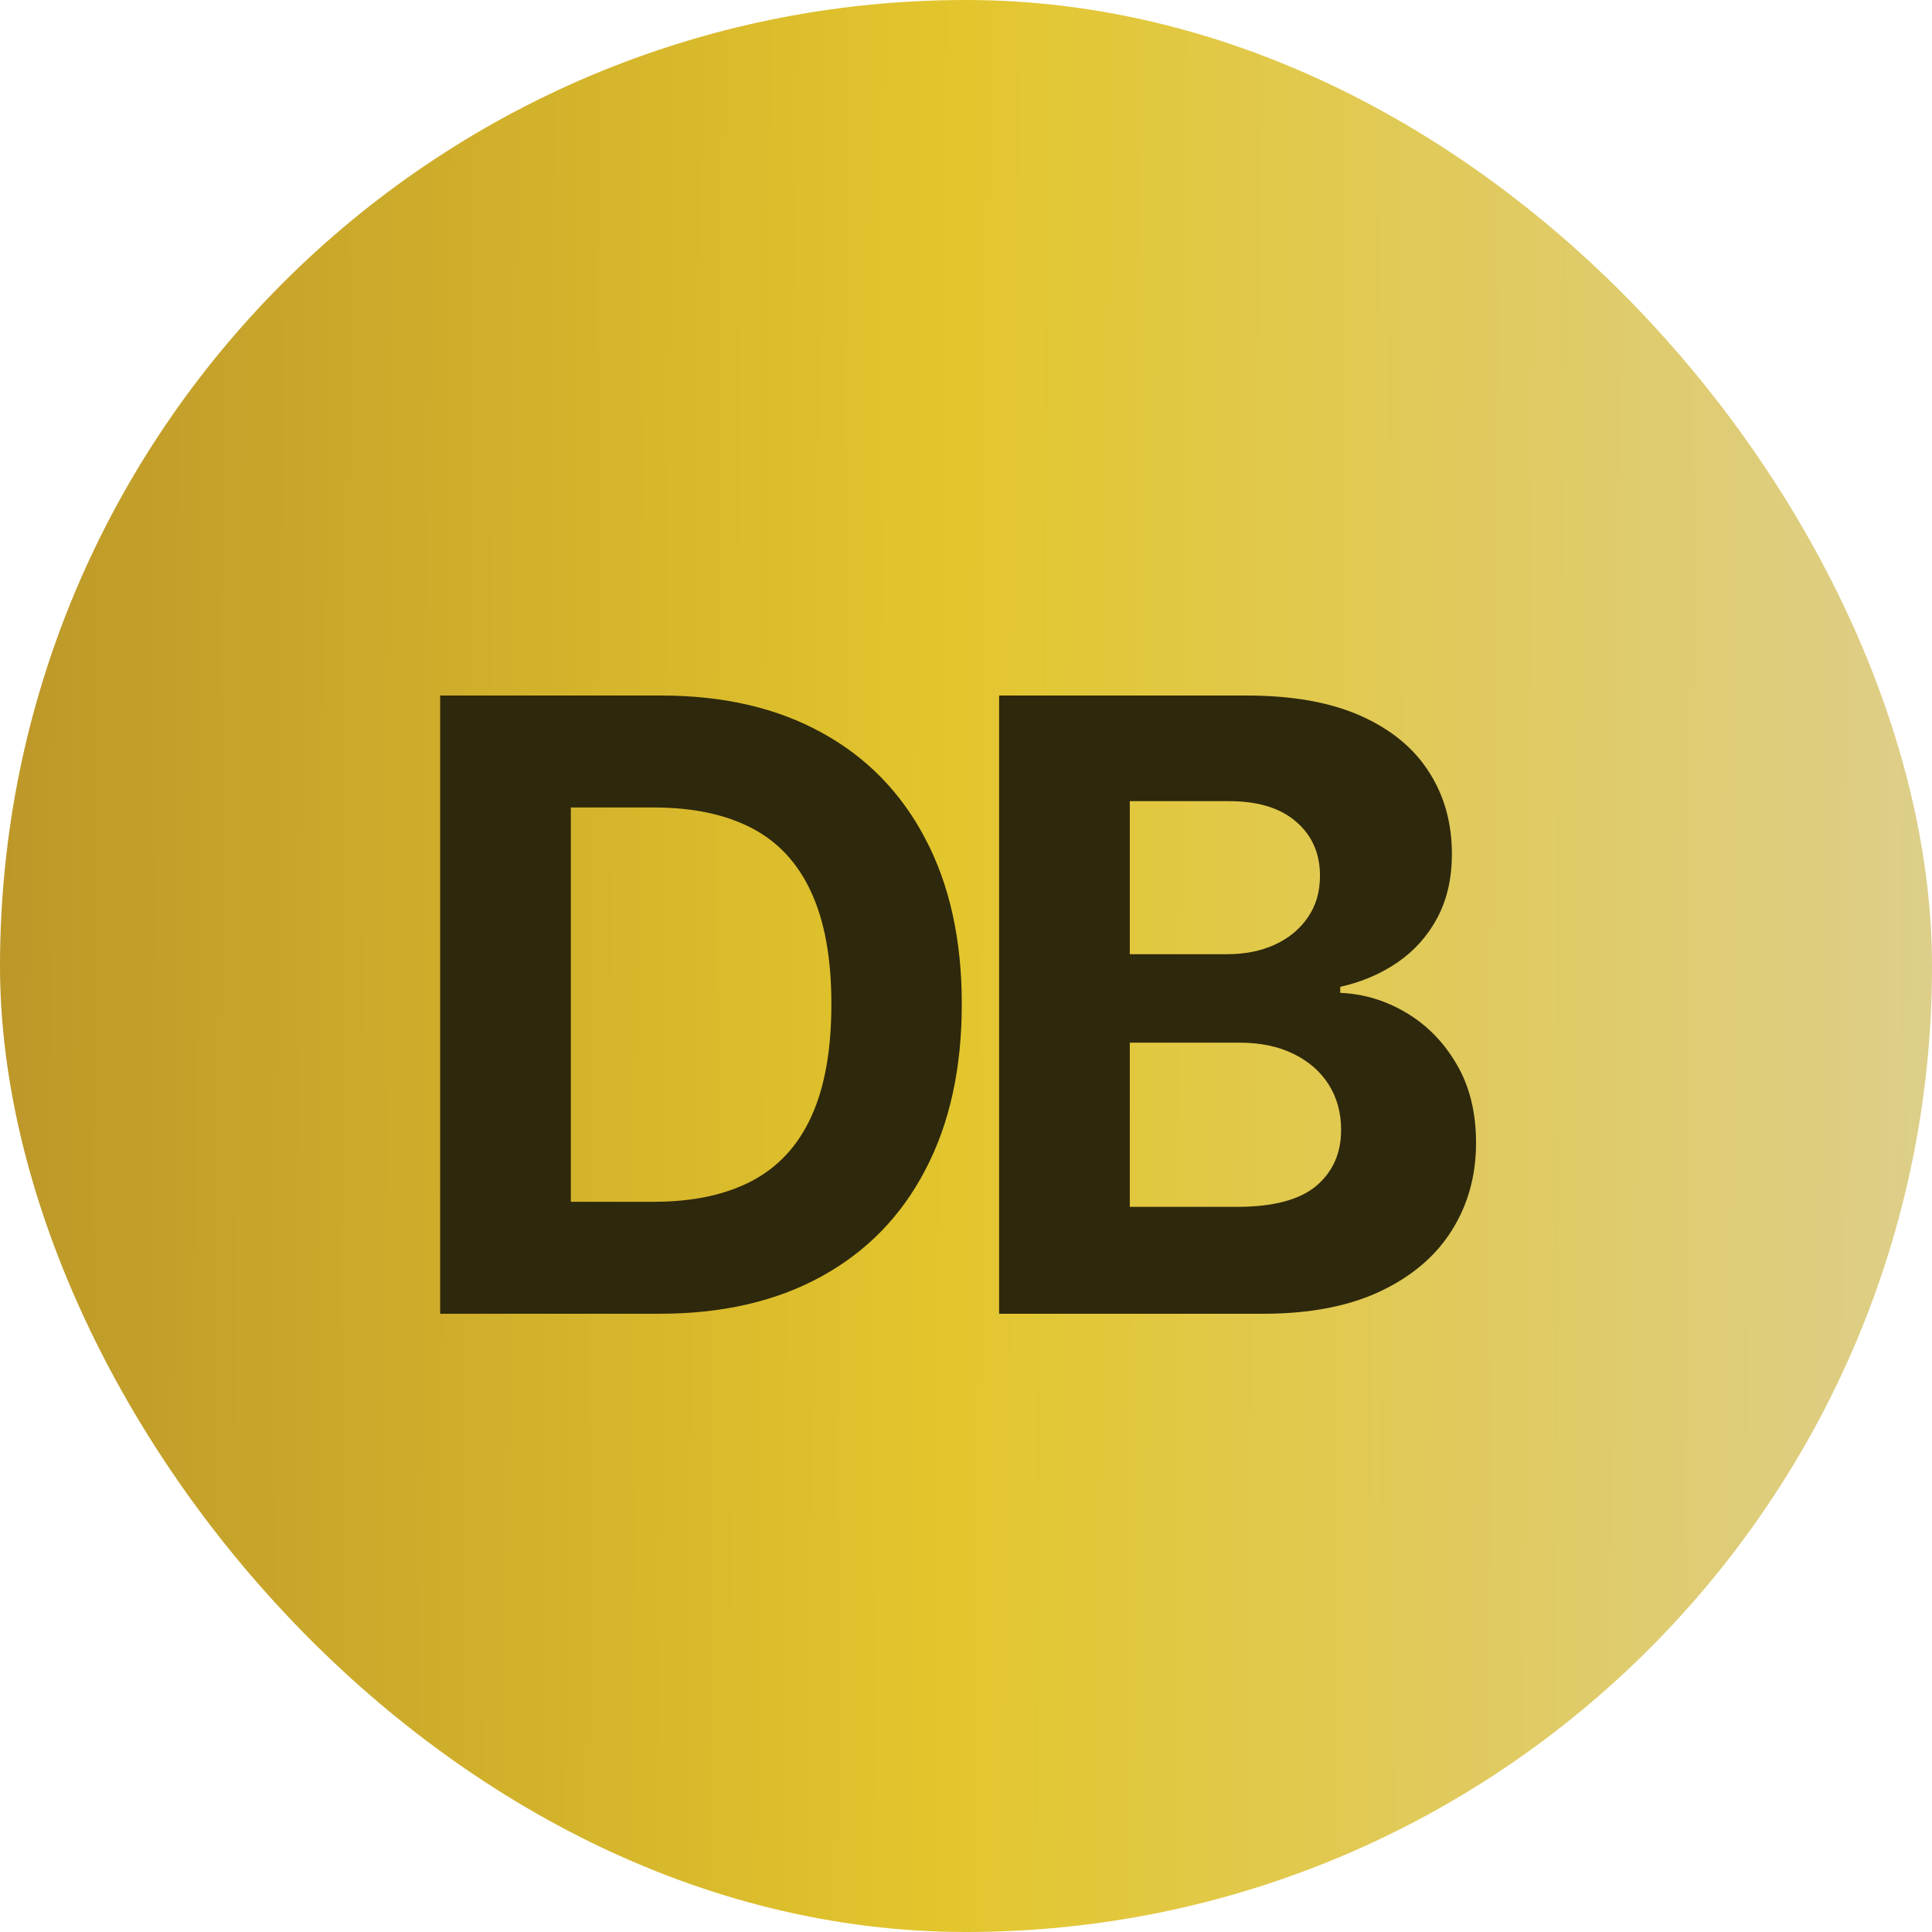 <?xml version="1.0" encoding="UTF-8"?> <svg xmlns="http://www.w3.org/2000/svg" width="50" height="50" viewBox="0 0 50 50" fill="none"><rect width="50" height="50" rx="25" fill="url(#paint0_linear_149_104)"></rect><path d="M17.062 34H11.391V18H17.109C18.719 18 20.104 18.32 21.266 18.961C22.427 19.596 23.32 20.51 23.945 21.703C24.576 22.896 24.891 24.323 24.891 25.984C24.891 27.651 24.576 29.083 23.945 30.281C23.32 31.479 22.422 32.398 21.25 33.039C20.083 33.68 18.688 34 17.062 34ZM14.773 31.102H16.922C17.922 31.102 18.763 30.924 19.445 30.57C20.133 30.211 20.648 29.656 20.992 28.906C21.341 28.151 21.516 27.177 21.516 25.984C21.516 24.802 21.341 23.836 20.992 23.086C20.648 22.336 20.135 21.784 19.453 21.43C18.771 21.076 17.93 20.898 16.93 20.898H14.773V31.102ZM25.857 34V18H32.263C33.44 18 34.422 18.174 35.208 18.523C35.995 18.872 36.586 19.357 36.981 19.977C37.377 20.591 37.575 21.299 37.575 22.102C37.575 22.727 37.45 23.276 37.2 23.75C36.95 24.219 36.606 24.604 36.169 24.906C35.737 25.203 35.242 25.414 34.685 25.539V25.695C35.294 25.721 35.864 25.893 36.395 26.211C36.932 26.529 37.367 26.974 37.7 27.547C38.034 28.115 38.2 28.792 38.2 29.578C38.2 30.427 37.989 31.185 37.567 31.852C37.151 32.513 36.534 33.036 35.716 33.422C34.898 33.807 33.89 34 32.692 34H25.857ZM29.239 31.234H31.997C32.94 31.234 33.627 31.055 34.06 30.695C34.492 30.331 34.708 29.846 34.708 29.242C34.708 28.799 34.601 28.409 34.388 28.07C34.174 27.732 33.87 27.466 33.474 27.273C33.083 27.081 32.617 26.984 32.075 26.984H29.239V31.234ZM29.239 24.695H31.747C32.211 24.695 32.622 24.615 32.981 24.453C33.346 24.287 33.633 24.052 33.841 23.75C34.054 23.448 34.161 23.086 34.161 22.664C34.161 22.086 33.955 21.62 33.544 21.266C33.138 20.912 32.56 20.734 31.81 20.734H29.239V24.695Z" fill="#2E280C"></path><defs><linearGradient id="paint0_linear_149_104" x1="1.49739e-09" y1="25" x2="55.842" y2="25.403" gradientUnits="userSpaceOnUse"><stop stop-color="#BD9829"></stop><stop offset="0.442" stop-color="#E3C62D"></stop><stop offset="1" stop-color="#DCD09F"></stop></linearGradient></defs></svg> 